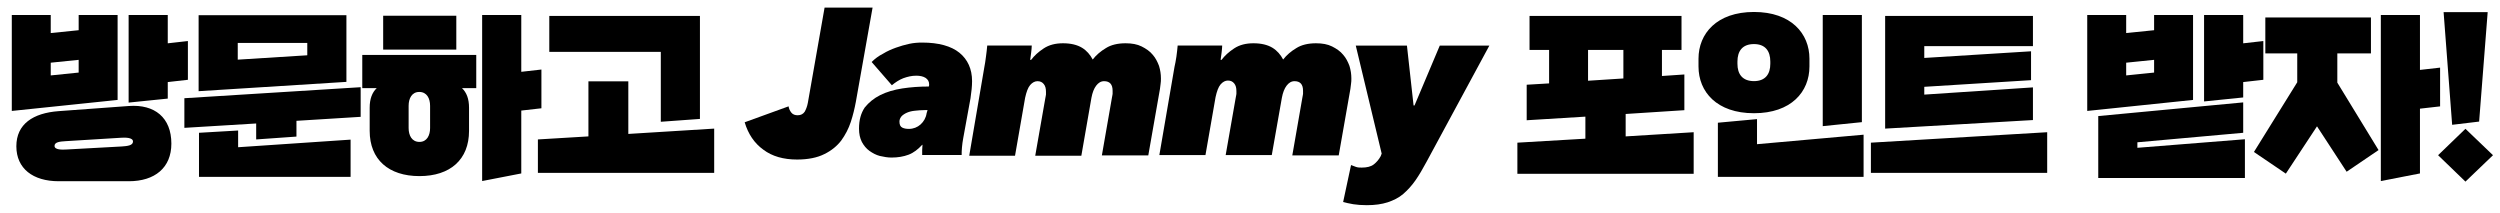 <svg width="329" height="28" viewBox="0 0 329 28" fill="none" xmlns="http://www.w3.org/2000/svg">
<path d="M16.952 23.85C20.377 23.85 22.552 22.075 22.552 18.9C22.552 15.475 20.352 13.7 16.952 13.95L7.727 14.625C4.352 14.875 2.152 16.325 2.152 19.25C2.152 22.175 4.327 23.85 7.727 23.85H16.952ZM15.477 13.15V1.975H10.352V3.975L6.677 4.35V1.975H1.552V14.6L15.477 13.15ZM24.727 10.5V5.4L22.077 5.7V1.975H16.927V13.5L22.077 12.975V10.8L24.727 10.5ZM15.977 18.125C16.452 18.1 17.502 18.075 17.502 18.625C17.502 19.15 16.752 19.225 16.027 19.275L8.727 19.675C8.227 19.7 7.177 19.75 7.177 19.2C7.177 18.675 7.927 18.625 8.677 18.575L15.977 18.125ZM10.352 9.55L6.677 9.925V8.25L10.352 7.875V9.55ZM45.588 10.775V2H26.138V12L45.588 10.775ZM47.463 15.375V11.475L24.263 12.925V16.825L33.713 16.25V18.35L39.013 17.975V15.9L47.463 15.375ZM46.138 23.275V18.375L31.338 19.375V17.175L26.188 17.475V23.275H46.138ZM40.438 7.275L31.288 7.85V5.65H40.438V7.275ZM61.725 14.175C61.725 13 61.4 12.175 60.8 11.6H62.675V7.225H47.675V11.6H49.575C48.975 12.175 48.65 13 48.65 14.175V17.225C48.65 21 51.15 23.175 55.2 23.175C59.25 23.175 61.725 21 61.725 17.225V14.175ZM68.6 22.825V14.55L71.25 14.25V9.15L68.6 9.45V1.975H63.45V23.825L68.6 22.825ZM60.05 6.525V2.075H50.425V6.525H60.05ZM56.6 16.85C56.6 17.825 56.175 18.675 55.2 18.675C54.2 18.675 53.775 17.825 53.775 16.85V13.925C53.775 12.95 54.2 12.1 55.175 12.1C56.175 12.1 56.6 12.95 56.6 13.925V16.85ZM93.987 22.75V16.925L82.687 17.625V10.7H77.437V17.95L70.787 18.35V22.75H93.987ZM92.112 15.65V2.1H72.287V6.825H86.962V16.025L92.112 15.65Z" fill="black"/>
<path d="M111.964 16.049C111.673 16.929 111.258 17.726 110.717 18.48C110.177 19.193 109.429 19.822 108.473 20.283C107.559 20.744 106.354 20.995 104.899 20.995C103.112 20.995 101.616 20.576 100.452 19.696C99.288 18.857 98.457 17.642 98 16.091L103.777 13.995C103.818 14.288 103.943 14.582 104.151 14.833C104.359 15.085 104.65 15.168 104.982 15.168C105.398 15.168 105.689 15.001 105.896 14.707C106.063 14.414 106.229 13.995 106.312 13.534L108.515 1H114.832L112.629 13.408C112.463 14.288 112.255 15.168 111.964 16.049Z" fill="black"/>
<path d="M126.762 18.177C126.679 18.596 126.637 18.974 126.595 19.393C126.554 19.812 126.554 20.147 126.554 20.399H121.359C121.359 20.273 121.359 20.064 121.359 19.77C121.359 19.477 121.4 19.267 121.4 19.057H121.359C120.819 19.644 120.237 20.105 119.572 20.357C118.907 20.608 118.159 20.734 117.328 20.734C116.829 20.734 116.33 20.65 115.79 20.525C115.291 20.399 114.834 20.147 114.418 19.854C114.003 19.561 113.67 19.141 113.421 18.68C113.172 18.177 113.047 17.632 113.047 16.92C113.047 15.788 113.296 14.908 113.795 14.153C114.335 13.482 115 12.937 115.831 12.518C116.663 12.099 117.66 11.806 118.741 11.638C119.863 11.47 120.985 11.386 122.232 11.386C122.232 11.303 122.273 11.261 122.273 11.219C122.273 11.177 122.273 11.135 122.273 11.093C122.273 10.716 122.107 10.464 121.816 10.255C121.484 10.045 121.068 9.961 120.569 9.961C119.987 9.961 119.447 10.087 118.865 10.296C118.325 10.506 117.826 10.841 117.369 11.219L114.709 8.159C115.125 7.739 115.624 7.362 116.205 7.069C116.746 6.733 117.328 6.482 117.909 6.272C118.491 6.063 119.073 5.895 119.655 5.769C120.237 5.643 120.819 5.602 121.359 5.602C123.52 5.602 125.182 6.063 126.263 6.943C127.343 7.823 127.925 9.081 127.925 10.674C127.925 11.344 127.842 12.099 127.718 12.937L126.762 18.177ZM122.065 14.488H121.691C121.234 14.488 120.819 14.53 120.403 14.572C119.987 14.614 119.655 14.698 119.364 14.824C119.073 14.949 118.824 15.117 118.657 15.285C118.491 15.494 118.367 15.704 118.367 15.997C118.367 16.417 118.491 16.668 118.741 16.794C118.99 16.92 119.281 16.962 119.613 16.962C120.195 16.962 120.735 16.752 121.151 16.375C121.567 15.997 121.858 15.494 121.941 14.908L122.065 14.488Z" fill="black"/>
<path d="M129.753 7.456C129.837 6.911 129.878 6.408 129.92 5.989H135.78C135.78 6.282 135.738 6.576 135.697 6.953C135.655 7.33 135.613 7.624 135.572 7.875H135.697C136.112 7.33 136.652 6.827 137.359 6.366C138.065 5.905 138.897 5.695 139.894 5.695C140.933 5.695 141.764 5.905 142.388 6.282C143.011 6.659 143.468 7.204 143.801 7.833C144.258 7.246 144.84 6.743 145.546 6.324C146.211 5.905 147.084 5.695 148.123 5.695C148.954 5.695 149.661 5.821 150.242 6.114C150.824 6.408 151.323 6.743 151.697 7.204C152.071 7.624 152.32 8.127 152.528 8.672C152.694 9.216 152.778 9.761 152.778 10.306C152.778 10.558 152.778 10.809 152.736 11.019C152.694 11.229 152.694 11.48 152.653 11.69L151.115 20.451H145.006L146.336 12.822C146.377 12.696 146.377 12.528 146.419 12.36C146.419 12.193 146.419 12.025 146.419 11.941C146.419 11.103 146.045 10.684 145.297 10.684C144.881 10.684 144.549 10.893 144.258 11.271C143.967 11.648 143.759 12.193 143.634 12.863L142.305 20.493H136.237L137.567 12.905C137.608 12.78 137.608 12.612 137.65 12.444C137.65 12.277 137.65 12.151 137.65 12.067C137.65 11.648 137.567 11.312 137.359 11.061C137.151 10.809 136.902 10.684 136.528 10.684C136.195 10.684 135.863 10.851 135.572 11.187C135.281 11.522 135.073 12.109 134.907 12.863L133.577 20.493H127.551L129.546 8.797C129.629 8.462 129.67 8.001 129.753 7.456Z" fill="black"/>
<path d="M154.815 7.456C154.898 6.911 154.939 6.408 154.981 5.989H160.841C160.841 6.282 160.799 6.576 160.758 6.953C160.716 7.33 160.674 7.624 160.633 7.875H160.758C161.173 7.33 161.713 6.827 162.42 6.366C163.127 5.905 163.958 5.695 164.955 5.695C165.994 5.695 166.825 5.905 167.449 6.282C168.072 6.659 168.529 7.204 168.862 7.833C169.319 7.246 169.901 6.743 170.607 6.324C171.272 5.905 172.145 5.695 173.184 5.695C174.015 5.695 174.722 5.821 175.304 6.114C175.885 6.408 176.384 6.743 176.758 7.204C177.132 7.624 177.382 8.127 177.589 8.672C177.756 9.216 177.839 9.761 177.839 10.306C177.839 10.558 177.839 10.809 177.797 11.019C177.756 11.229 177.756 11.48 177.714 11.69L176.176 20.451H170.067L171.397 12.822C171.438 12.696 171.438 12.528 171.48 12.36C171.48 12.193 171.48 12.025 171.48 11.941C171.48 11.103 171.106 10.684 170.358 10.684C169.942 10.684 169.61 10.893 169.319 11.271C169.028 11.648 168.82 12.193 168.696 12.863L167.366 20.409H161.298L162.628 12.822C162.669 12.696 162.669 12.528 162.711 12.36C162.711 12.193 162.711 12.067 162.711 11.983C162.711 11.564 162.628 11.229 162.42 10.977C162.212 10.726 161.963 10.6 161.589 10.6C161.256 10.6 160.924 10.768 160.633 11.103C160.342 11.438 160.134 12.025 159.968 12.78L158.638 20.409H152.57L154.565 8.797C154.648 8.462 154.731 8.001 154.815 7.456Z" fill="black"/>
<path d="M181.828 20.21L178.42 6H185.153L186.026 13.881H186.15L189.475 6H196L187.73 21.3C187.231 22.223 186.774 23.019 186.275 23.732C185.776 24.444 185.236 25.031 184.654 25.534C184.072 26.037 183.366 26.372 182.618 26.624C181.828 26.875 180.955 27.001 179.875 27.001C179.21 27.001 178.628 26.959 178.088 26.875C177.547 26.792 177.09 26.666 176.758 26.582L177.797 21.72C178.005 21.803 178.254 21.887 178.462 21.971C178.711 22.055 178.96 22.055 179.21 22.055C179.875 22.055 180.415 21.929 180.789 21.636C181.163 21.342 181.454 21.007 181.703 20.546L181.828 20.21Z" fill="black"/>
<path d="M222.887 22.875V17.4L213.937 17.95V15L221.662 14.5V9.8L218.712 10V6.575H221.287V2.1H201.287V6.575H203.862V10.975L200.912 11.15V15.825L208.637 15.35V18.25L199.687 18.775V22.875H222.887ZM213.637 10.325L208.987 10.625V6.575H213.637V10.325ZM238.123 7.725C238.123 4.425 235.723 1.575 230.823 1.575C225.923 1.575 223.523 4.425 223.523 7.725V8.75C223.523 12.075 225.923 14.9 230.823 14.9C235.723 14.9 238.123 12.075 238.123 8.75V7.725ZM232.973 8.4C232.973 9.75 232.323 10.675 230.823 10.675C229.298 10.675 228.648 9.75 228.648 8.4V8.1C228.648 6.725 229.298 5.8 230.823 5.8C232.323 5.8 232.973 6.725 232.973 8.1V8.4ZM245.248 23.275V17.725L231.223 18.975V15.675L226.073 16.15V23.275H245.248ZM245.023 16.075V1.975H239.873V16.6L245.023 16.075ZM267.535 15.8V11.5L253.235 12.45V11.425L267.285 10.55V6.75L253.235 7.625V6.075H267.535V2.1H248.085V16.925L267.535 15.8ZM269.41 22.75V17.4L246.21 18.775V22.75H269.41ZM295.43 23.425V18.325L281.28 19.45V18.725L295.205 17.475V13.475L276.13 15.275V23.425H295.43ZM288.605 13.15V1.975H283.48V3.975L279.805 4.35V1.975H274.68V14.6L288.605 13.15ZM297.855 10.5V5.4L295.205 5.7V1.975H290.055V13.35L295.205 12.825V10.8L297.855 10.5ZM283.48 9.55L279.805 9.925V8.25L283.48 7.875V9.55ZM313.017 19.75L307.592 10.875V7.025H312.017V2.3H298.117V7.025H302.317V10.825L296.617 20L300.817 22.85L304.917 16.625L308.817 22.6L313.017 19.75ZM318.467 22.825V14.3L321.117 14V8.9L318.467 9.2V1.975H313.317V23.825L318.467 22.825ZM326.253 16L327.378 1.6H321.578L322.703 16.425L326.253 16ZM328.078 20.425L324.453 16.95L320.853 20.425L324.453 23.9L328.078 20.425Z" fill="black"/>
</svg>
